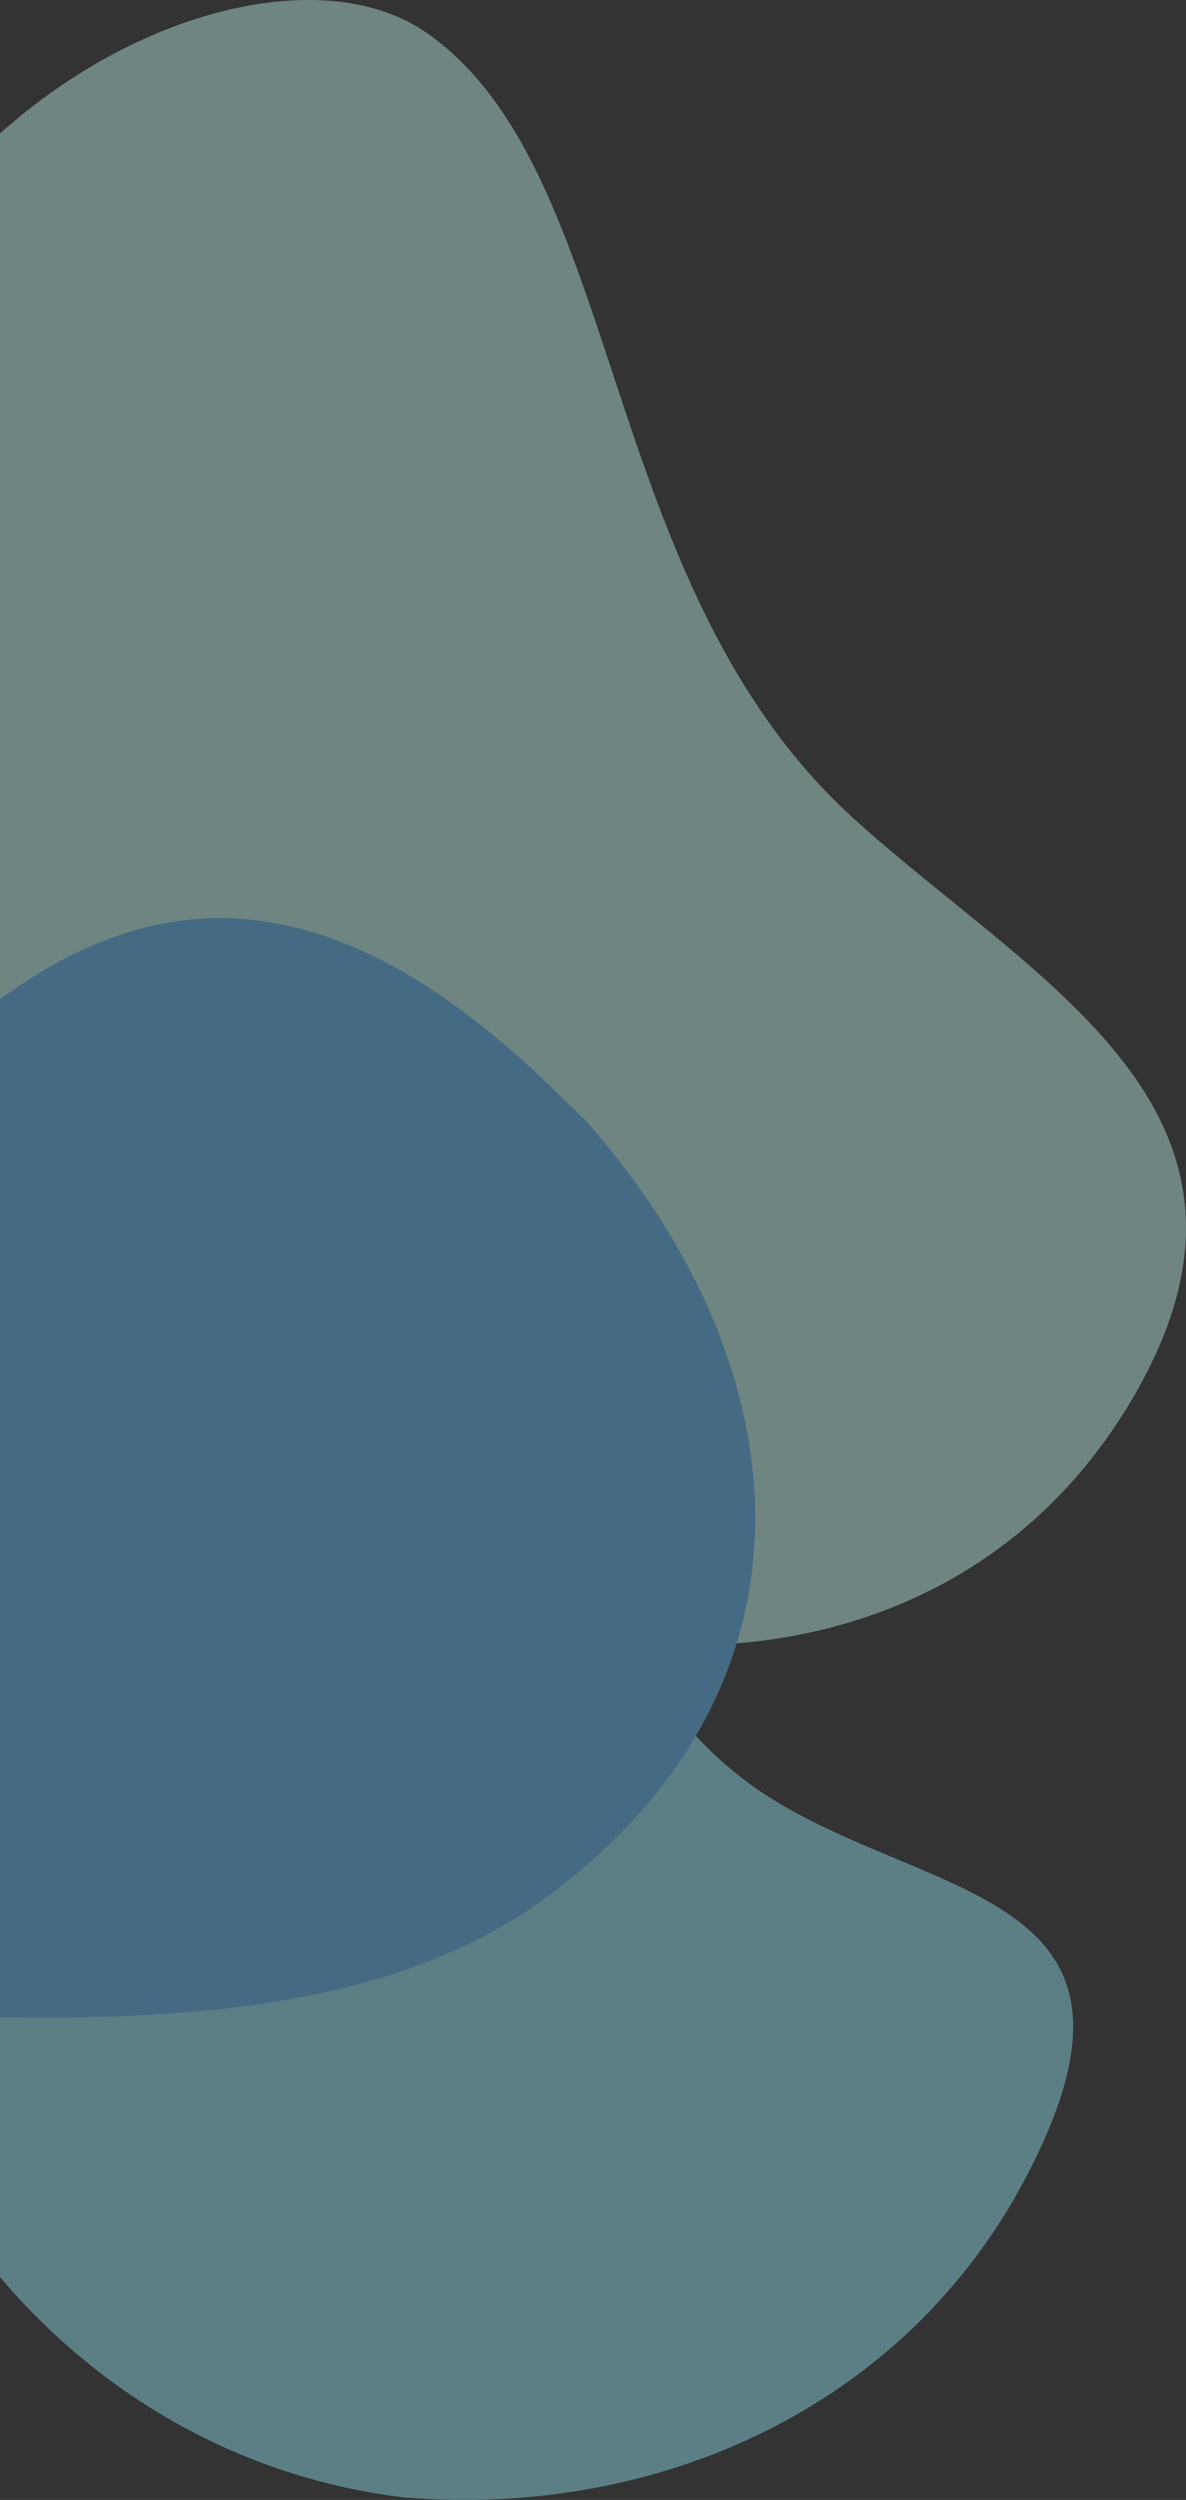 <?xml version="1.0" encoding="UTF-8"?>
<svg id="Ebene_1" data-name="Ebene 1" xmlns="http://www.w3.org/2000/svg" version="1.1" viewBox="0 0 2960.5 6235.9">
  <rect x="0" y="0" width="2960.5" height="6235.9" fill="#333333" stroke="none"/>
  <defs>
    <style>
      .cls-1 {
        fill: #c5fff8;
      }

      .cls-1, .cls-2, .cls-3 {
        fill-rule: evenodd;
        stroke-width: 0px;
      }

      .cls-4 {
        opacity: .4;
      }

      .cls-2 {
        fill: #96effe;
      }

      .cls-3 {
        fill: #5fbdfc;
      }
    </style>
  </defs>
  <g id="Gruppe_67" data-name="Gruppe 67" class="cls-4">
    <path class="cls-1" d="M0,2991.8V332.9C359.9,11.3,819-86.2,1061.4,79.5c500.3,341.9,425.2,1376.7,1068.1,1960.8,453,411.7,1121.2,734.3,694.1,1453.9-227.1,382.6-591.4,572.8-984.7,605-89.9,7.4-181.4,6.5-273.1-2.2-377.8-35.9-759.5-204.8-1054.8-477.8-111.8-103.4-196.3-204.4-293.8-321h0c-23.9-31.2-47.1-62.3-69.7-93.2C94.8,3132.9,45.7,3061.8,0,2991.8H0Z"/>
    <path class="cls-2" d="M0,5680v-2311.5c45.6-58,94.8-112.7,147.5-163.4,125.3-120.6,270.5-218.5,435-283.1,619-243.3,638.8,589.2,983.3,1175,49.4,84.1,105.6,163.1,171.2,233.1,54.4,58.1,115.4,110.1,184.4,153.5,413.5,260.6,1013.6,235.2,639.6,947.6-302,575-921.9,851.8-1556.3,798C600.8,6179.7,251,5976.2,0,5680h0Z"/>
    <path class="cls-3" d="M0,5031.2v-2538.4c360.2-263.1,792.6-341.3,1363.7,207.4l94.3,90.6c355.9,399.8,512.6,877.6,380.8,1308.4-24.1,78.8-57.9,156.1-101.9,231-85.5,145.6-209.6,282.3-376.3,404.6-354.5,260-846,305.7-1360.7,296.5h0Z"/>
  </g>
</svg>